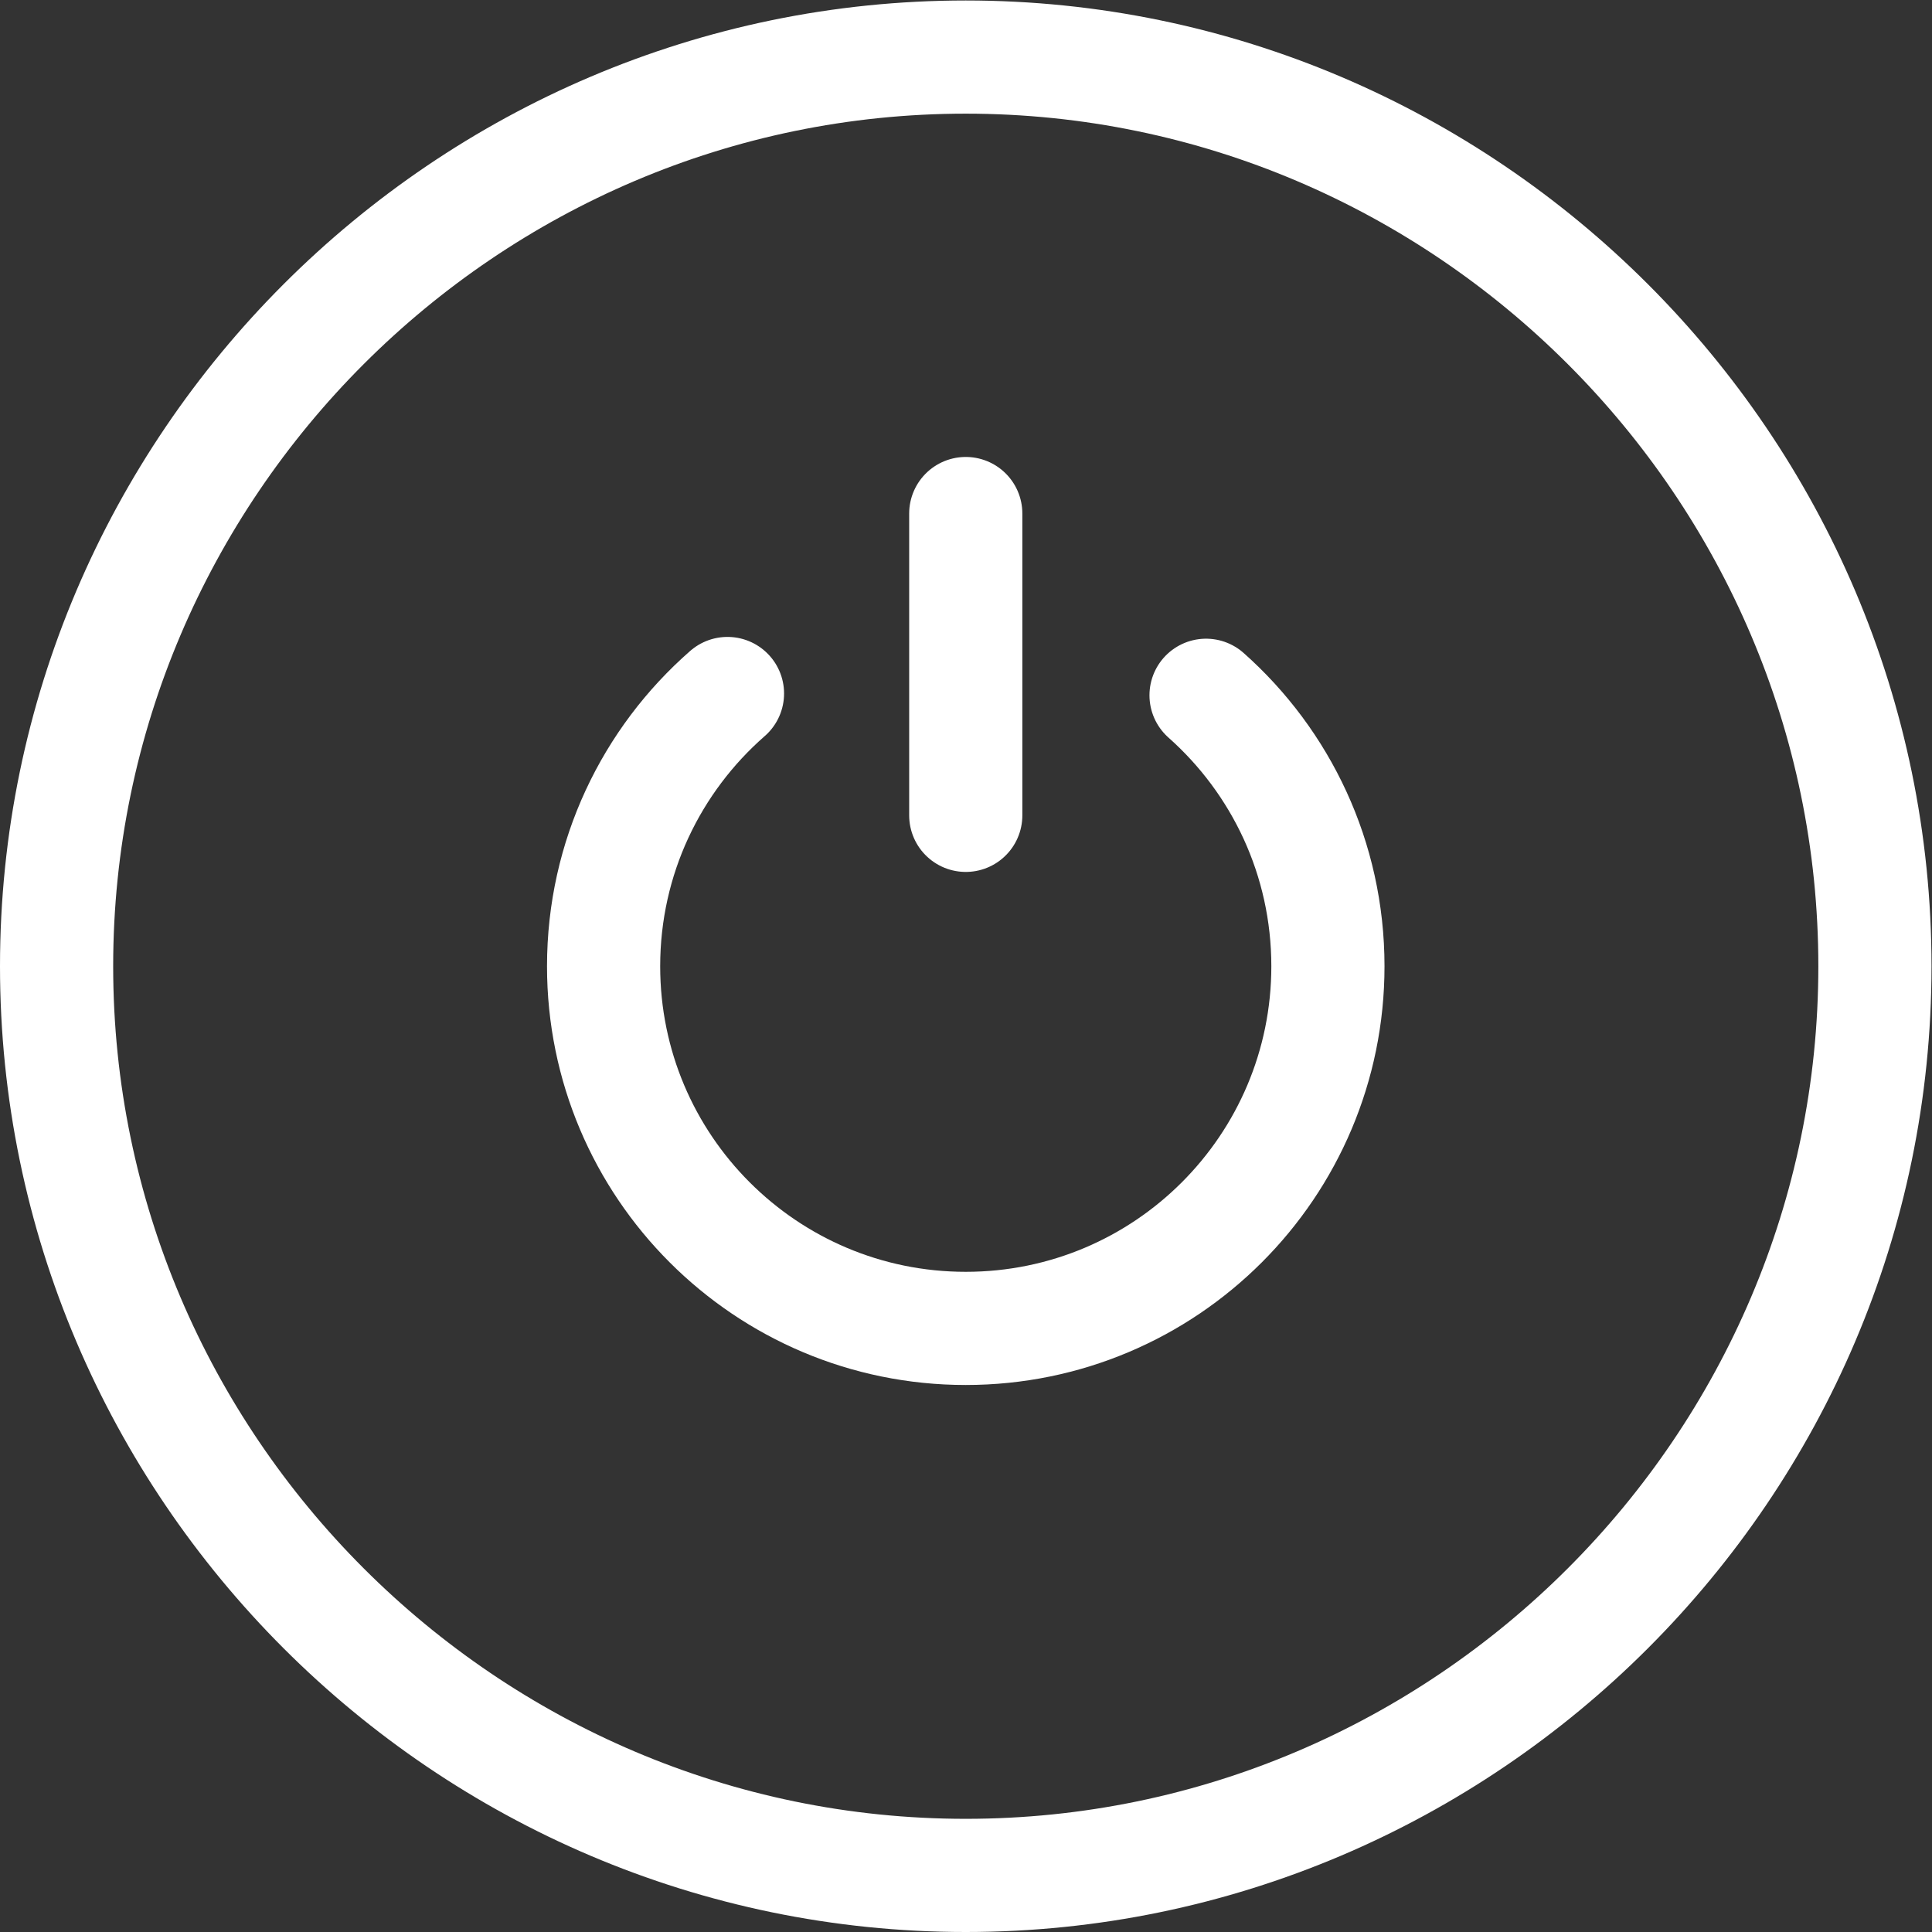 <?xml version="1.0" encoding="UTF-8" standalone="no"?>
<!-- Created with Inkscape (http://www.inkscape.org/) -->
<svg xmlns="http://www.w3.org/2000/svg" xmlns:svg="http://www.w3.org/2000/svg" version="1.1" id="svg597" xml:space="preserve" width="682.667" height="682.667" viewBox="0 0 682.667 682.667">
  <rect x="0" y="0" width="682.667" height="682.667" fill="#333333" stroke="none"/>
  <defs id="defs601">
    <clipPath id="clipPath611">
      <path d="M 0,512 H 512 V 0 H 0 Z" id="path609"></path>
    </clipPath>
  </defs>
  <g id="g603" transform="matrix(1.333,0,0,-1.333,0,682.667)">
    <g id="g605">
      <g id="g607" clip-path="url(#clipPath611)">
        <g id="g613" transform="translate(15,256)">
          <path d="M 0,0 C 0,-132.548 108.452,-241 241,-241 373.548,-241 482,-132.548 482,0 482,132.548 373.548,241 241,241 108.452,241 0,132.548 0,0 Z" style="fill:none;stroke:#ffffff;stroke-width:30;stroke-linecap:round;stroke-linejoin:round;stroke-miterlimit:10;stroke-dasharray:none;stroke-opacity:1" id="path615"></path>
        </g>
        <g id="g617" transform="translate(192.838,328.297)">
          <path d="m 0,0 c -20.126,-17.598 -32.838,-43.463 -32.838,-72.297 0,-53.02 42.98,-96 96,-96 53.019,0 96,42.98 96,96 0,28.578 -12.488,54.239 -32.304,71.826" style="fill:none;stroke:#ffffff;stroke-width:30;stroke-linecap:round;stroke-linejoin:round;stroke-miterlimit:10;stroke-dasharray:none;stroke-opacity:1" id="path619"></path>
        </g>
        <g id="g621" transform="translate(256,376)">
          <path d="M 0,0 V -80" style="fill:none;stroke:#ffffff;stroke-width:30;stroke-linecap:round;stroke-linejoin:round;stroke-miterlimit:10;stroke-dasharray:none;stroke-opacity:1" id="path623"></path>
        </g>
      </g>
    </g>
  </g>
</svg>
